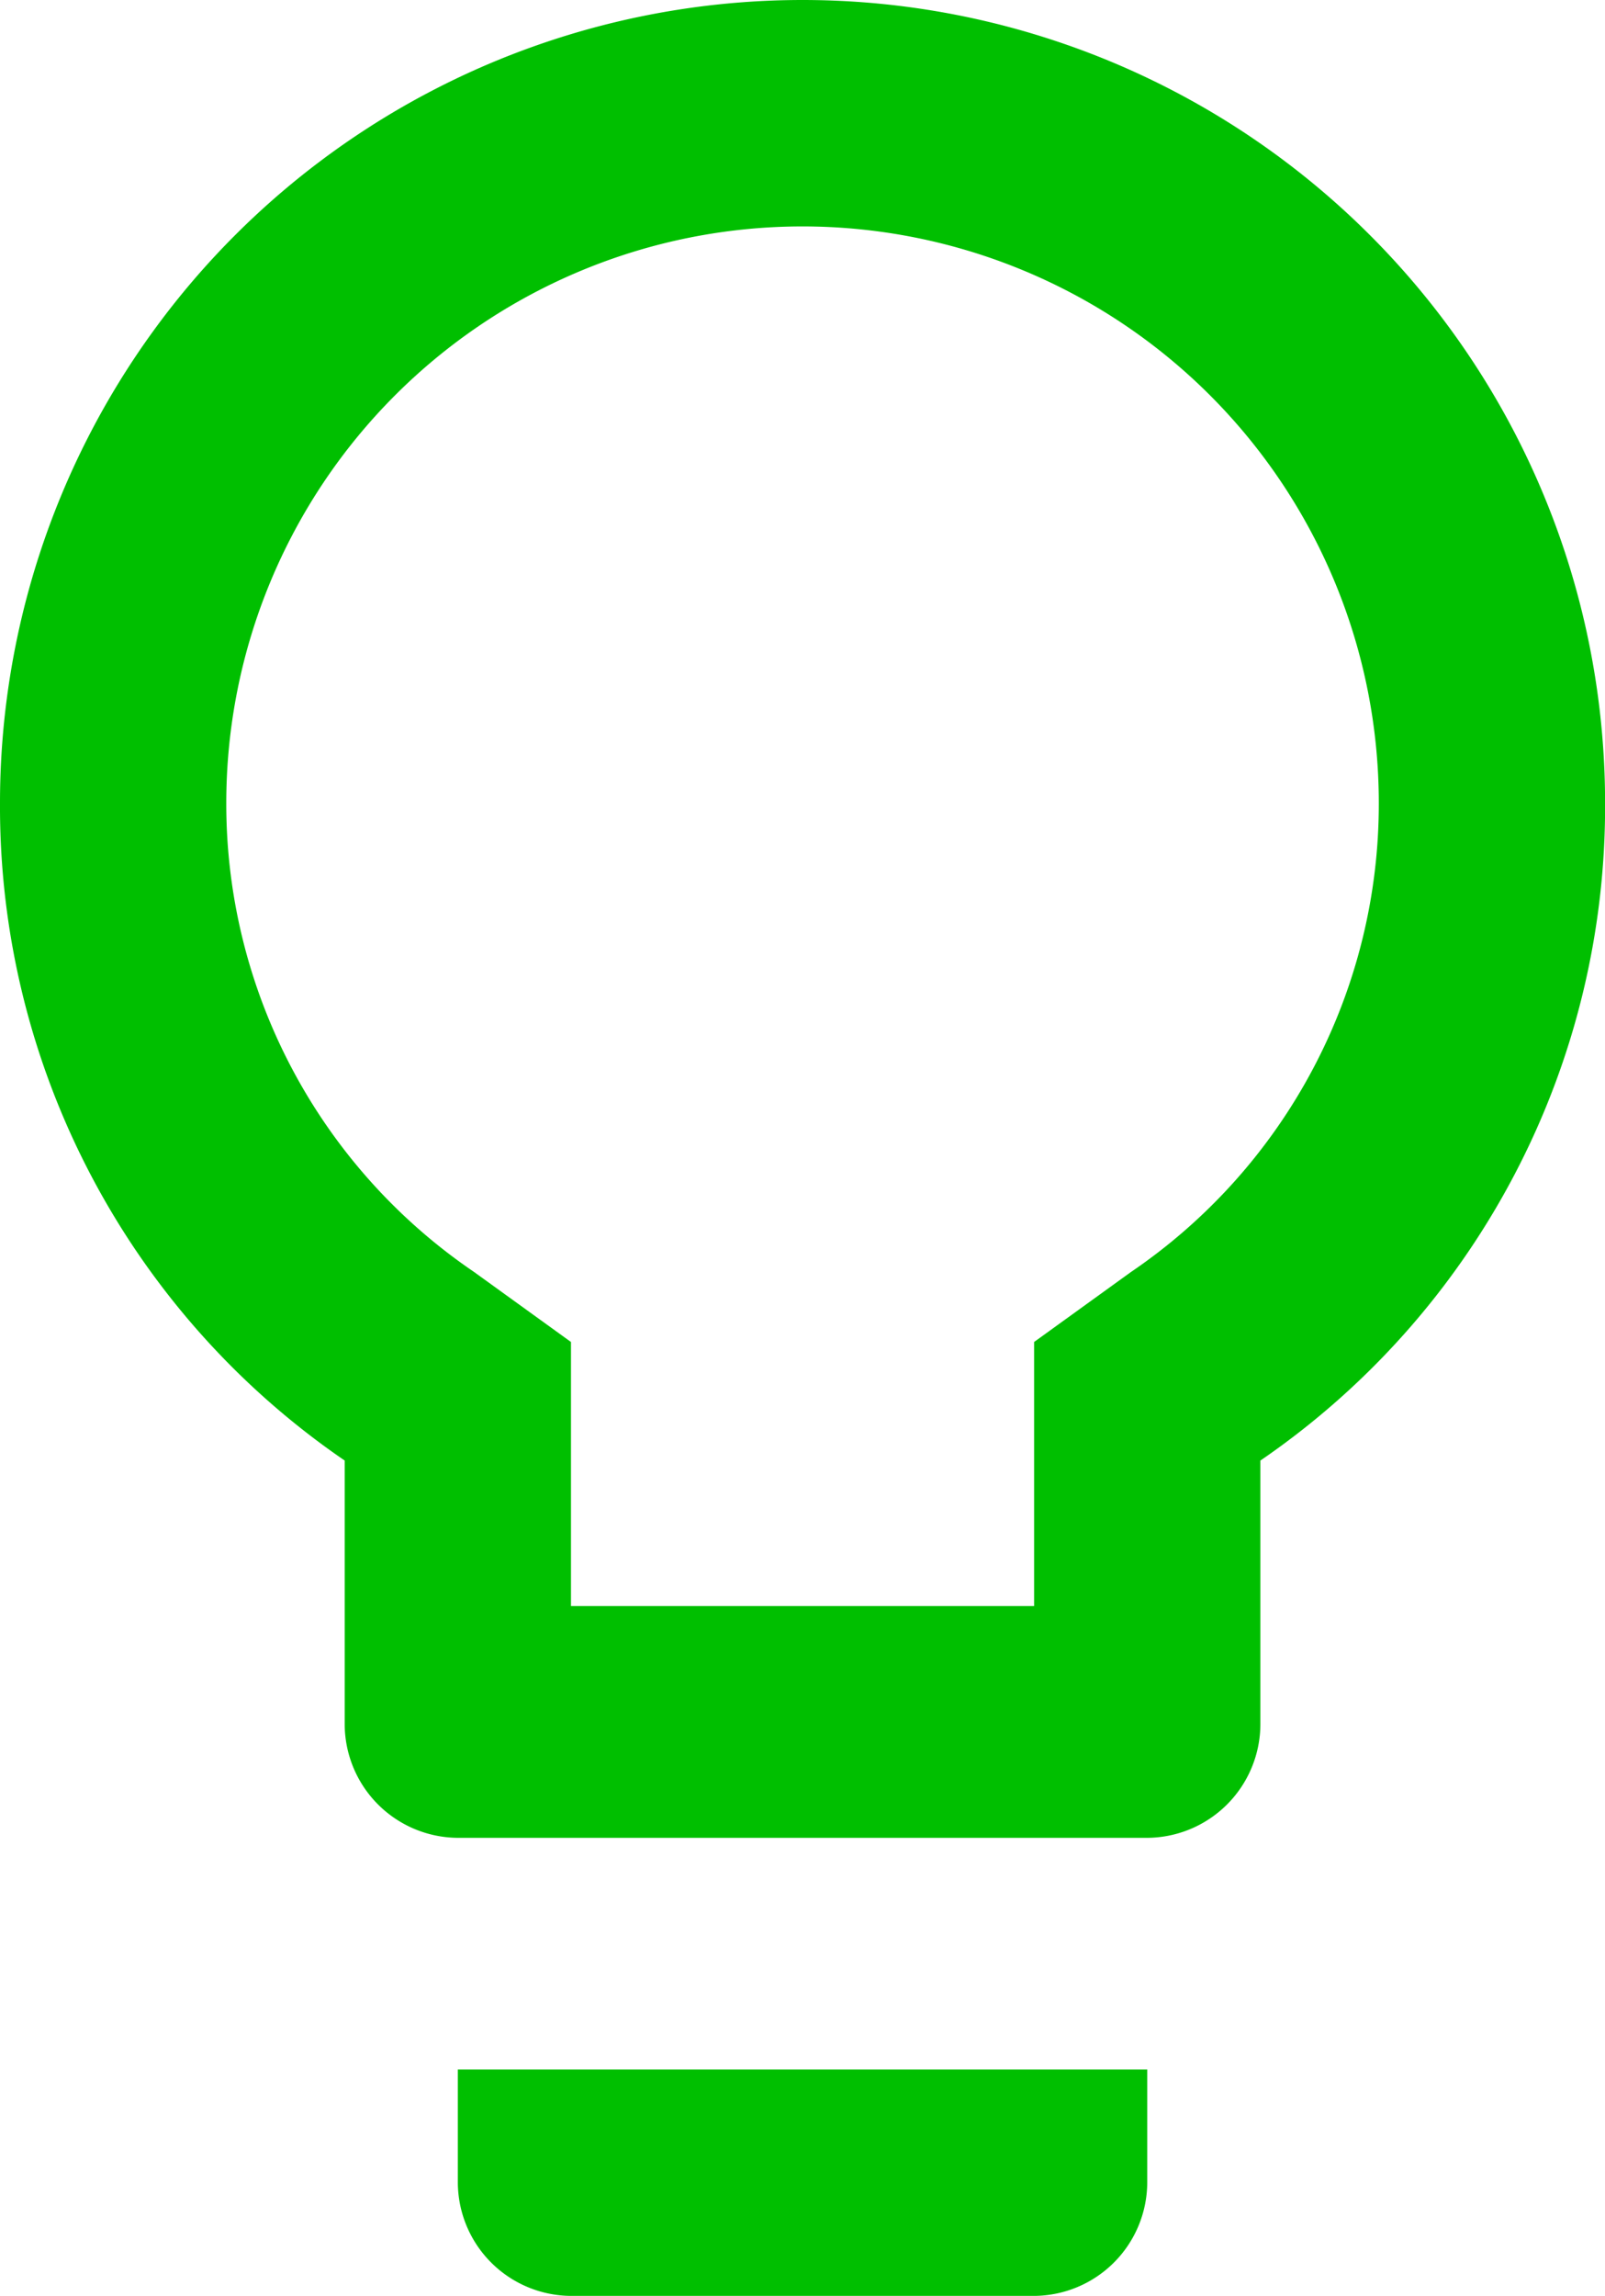 <svg xmlns="http://www.w3.org/2000/svg" width="20.953" height="29.953" viewBox="0 0 20.953 29.953">
  <path d="M28.477,10.477a10.339,10.339,0,0,1-4.5,8.578V22.5A1.486,1.486,0,0,1,22.5,23.977h-9A1.486,1.486,0,0,1,12.023,22.5V19.055a10.339,10.339,0,0,1-4.5-8.578,10.477,10.477,0,0,1,20.954,0Zm-2.954,0a7.523,7.523,0,1,0-15.046,0,7.382,7.382,0,0,0,3.234,6.117l1.266.914v3.445h6.046V17.508l1.266-.914A7.382,7.382,0,0,0,25.523,10.477ZM13.5,27h9v1.477a1.485,1.485,0,0,1-1.477,1.476H14.977A1.485,1.485,0,0,1,13.5,28.477Z" transform="translate(-7.523)" style="fill: #00bf00"/>
</svg>
